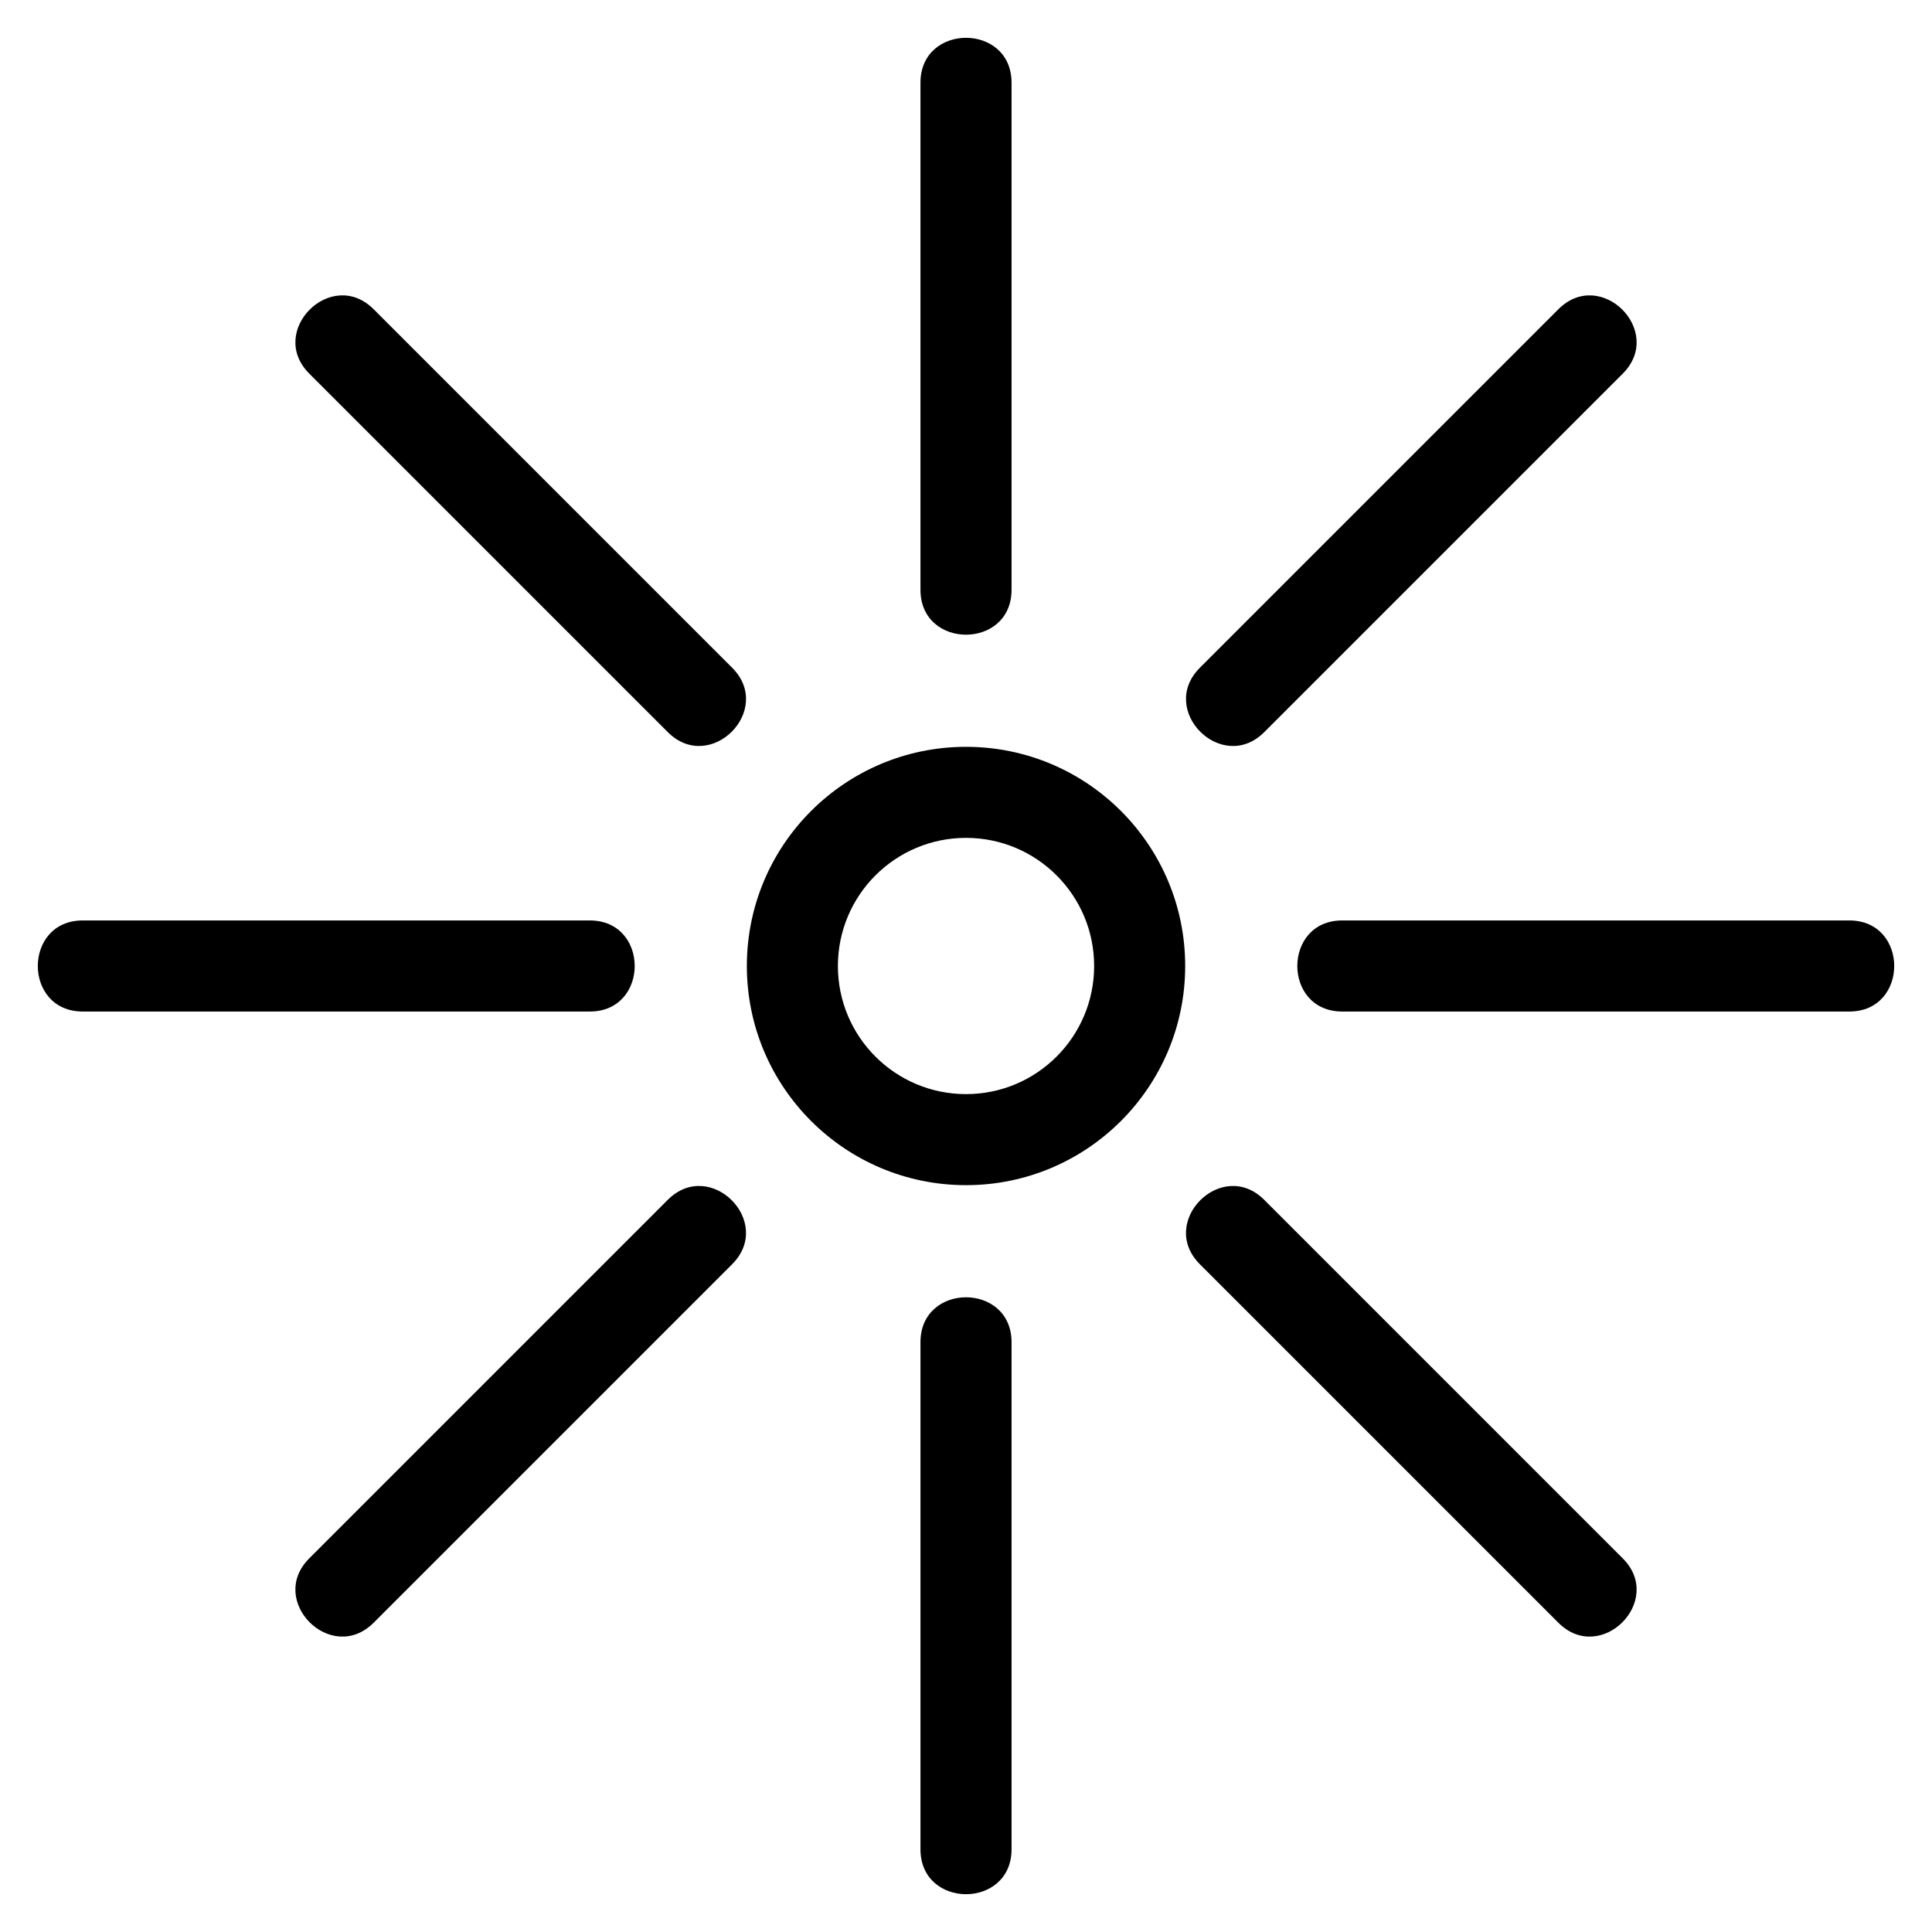 <?xml version="1.0" encoding="UTF-8"?>
<!-- Uploaded to: ICON Repo, www.iconrepo.com, Generator: ICON Repo Mixer Tools -->
<svg fill="#000000" width="800px" height="800px" version="1.1" viewBox="144 144 512 512" xmlns="http://www.w3.org/2000/svg">
 <path d="m412.07 300.3c0 15.871-24.137 15.871-24.137 0v-134.38c0-15.871 24.137-15.871 24.137 0zm-12.066 41.617c32.078 0 58.082 26.004 58.082 58.082 0 32.074-26.004 58.082-58.082 58.082-32.074 0-58.082-26.012-58.082-58.082 0-32.078 26.012-58.082 58.082-58.082zm0 24.129c-18.75 0-33.953 15.203-33.953 33.953s15.203 33.953 33.953 33.953 33.953-15.203 33.953-33.953-15.203-33.953-33.953-33.953zm79.027-28.016c-11.223 11.223-28.281-5.836-17.059-17.059l95.023-95.023c11.223-11.223 28.281 5.836 17.059 17.059zm20.672 74.035c-15.871 0-15.871-24.137 0-24.137h134.38c15.871 0 15.871 24.137 0 24.137zm-37.734 66.961c-11.223-11.223 5.836-28.281 17.059-17.059l95.023 95.023c11.223 11.223-5.836 28.281-17.059 17.059zm-74.035 20.672c0-15.871 24.137-15.871 24.137 0v134.38c0 15.871-24.137 15.871-24.137 0zm-66.961-37.734c11.223-11.223 28.281 5.836 17.059 17.059l-95.023 95.023c-11.223 11.223-28.281-5.836-17.059-17.059zm-20.672-74.035c15.871 0 15.871 24.137 0 24.137h-134.38c-15.871 0-15.871-24.137 0-24.137zm37.734-66.961c11.223 11.223-5.836 28.281-17.059 17.059l-95.023-95.023c-11.223-11.223 5.836-28.281 17.059-17.059z"/>
</svg>